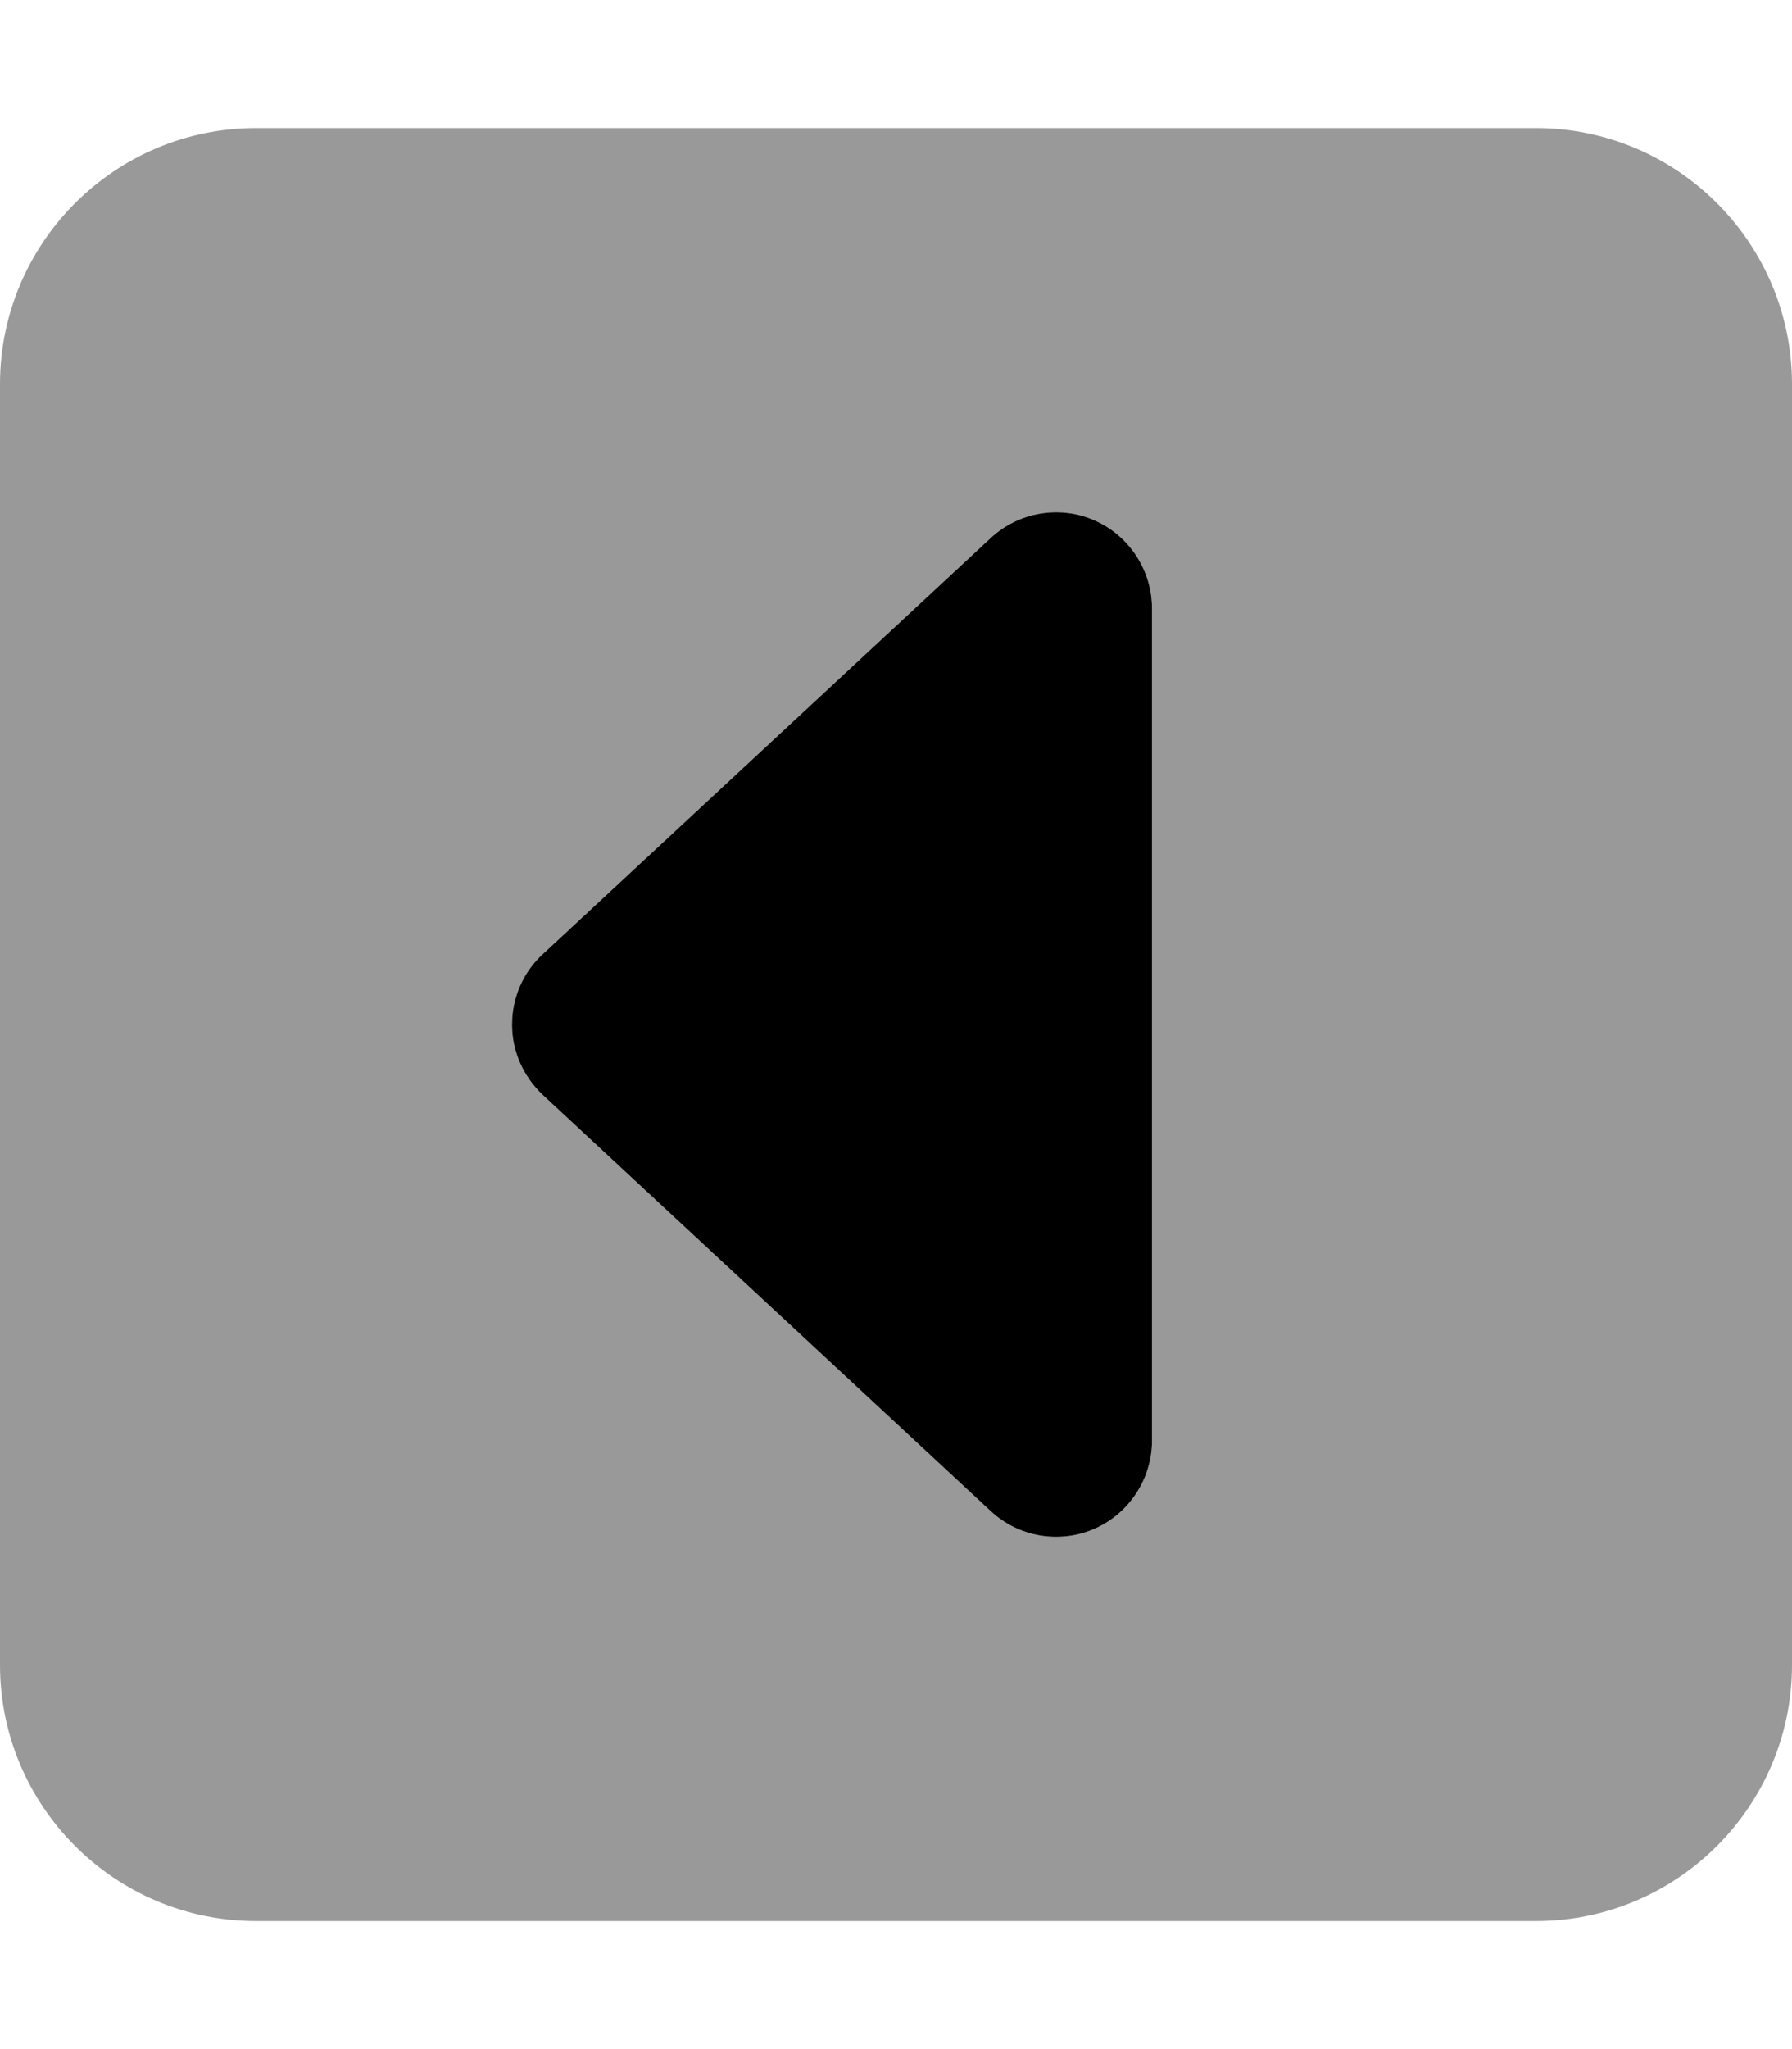 <svg xmlns="http://www.w3.org/2000/svg" viewBox="0 0 448 512"><!--! Font Awesome Pro 6.6.0 by @fontawesome - https://fontawesome.com License - https://fontawesome.com/license (Commercial License) Copyright 2024 Fonticons, Inc. --><path class="fa-secondary" style="fill:inherit;opacity:.4;" d="M0 96L0 416c0 35.3 28.7 64 64 64l320 0c35.3 0 64-28.7 64-64l0-320c0-35.3-28.7-64-64-64L64 32C28.7 32 0 60.7 0 96zM128 256c0-6.7 2.8-13 7.7-17.6l112-104c4.5-4.2 10.4-6.4 16.3-6.4c3.2 0 6.5 .7 9.6 2c8.7 3.8 14.4 12.5 14.4 22l0 208c0 9.5-5.7 18.2-14.4 22c-3.1 1.3-6.3 2-9.6 2c-5.9 0-11.8-2.2-16.3-6.4l-112-104c-4.9-4.5-7.7-10.9-7.7-17.6z"/><path class="fa-primary" style="fill:inherit;opacity:1;" d="M135.7 238.4c-4.9 4.5-7.7 10.9-7.7 17.6s2.8 13 7.7 17.6l112 104c7 6.5 17.2 8.2 25.9 4.4s14.4-12.5 14.4-22l0-208c0-9.5-5.7-18.2-14.4-22s-18.9-2.1-25.9 4.4l-112 104z"/></svg>